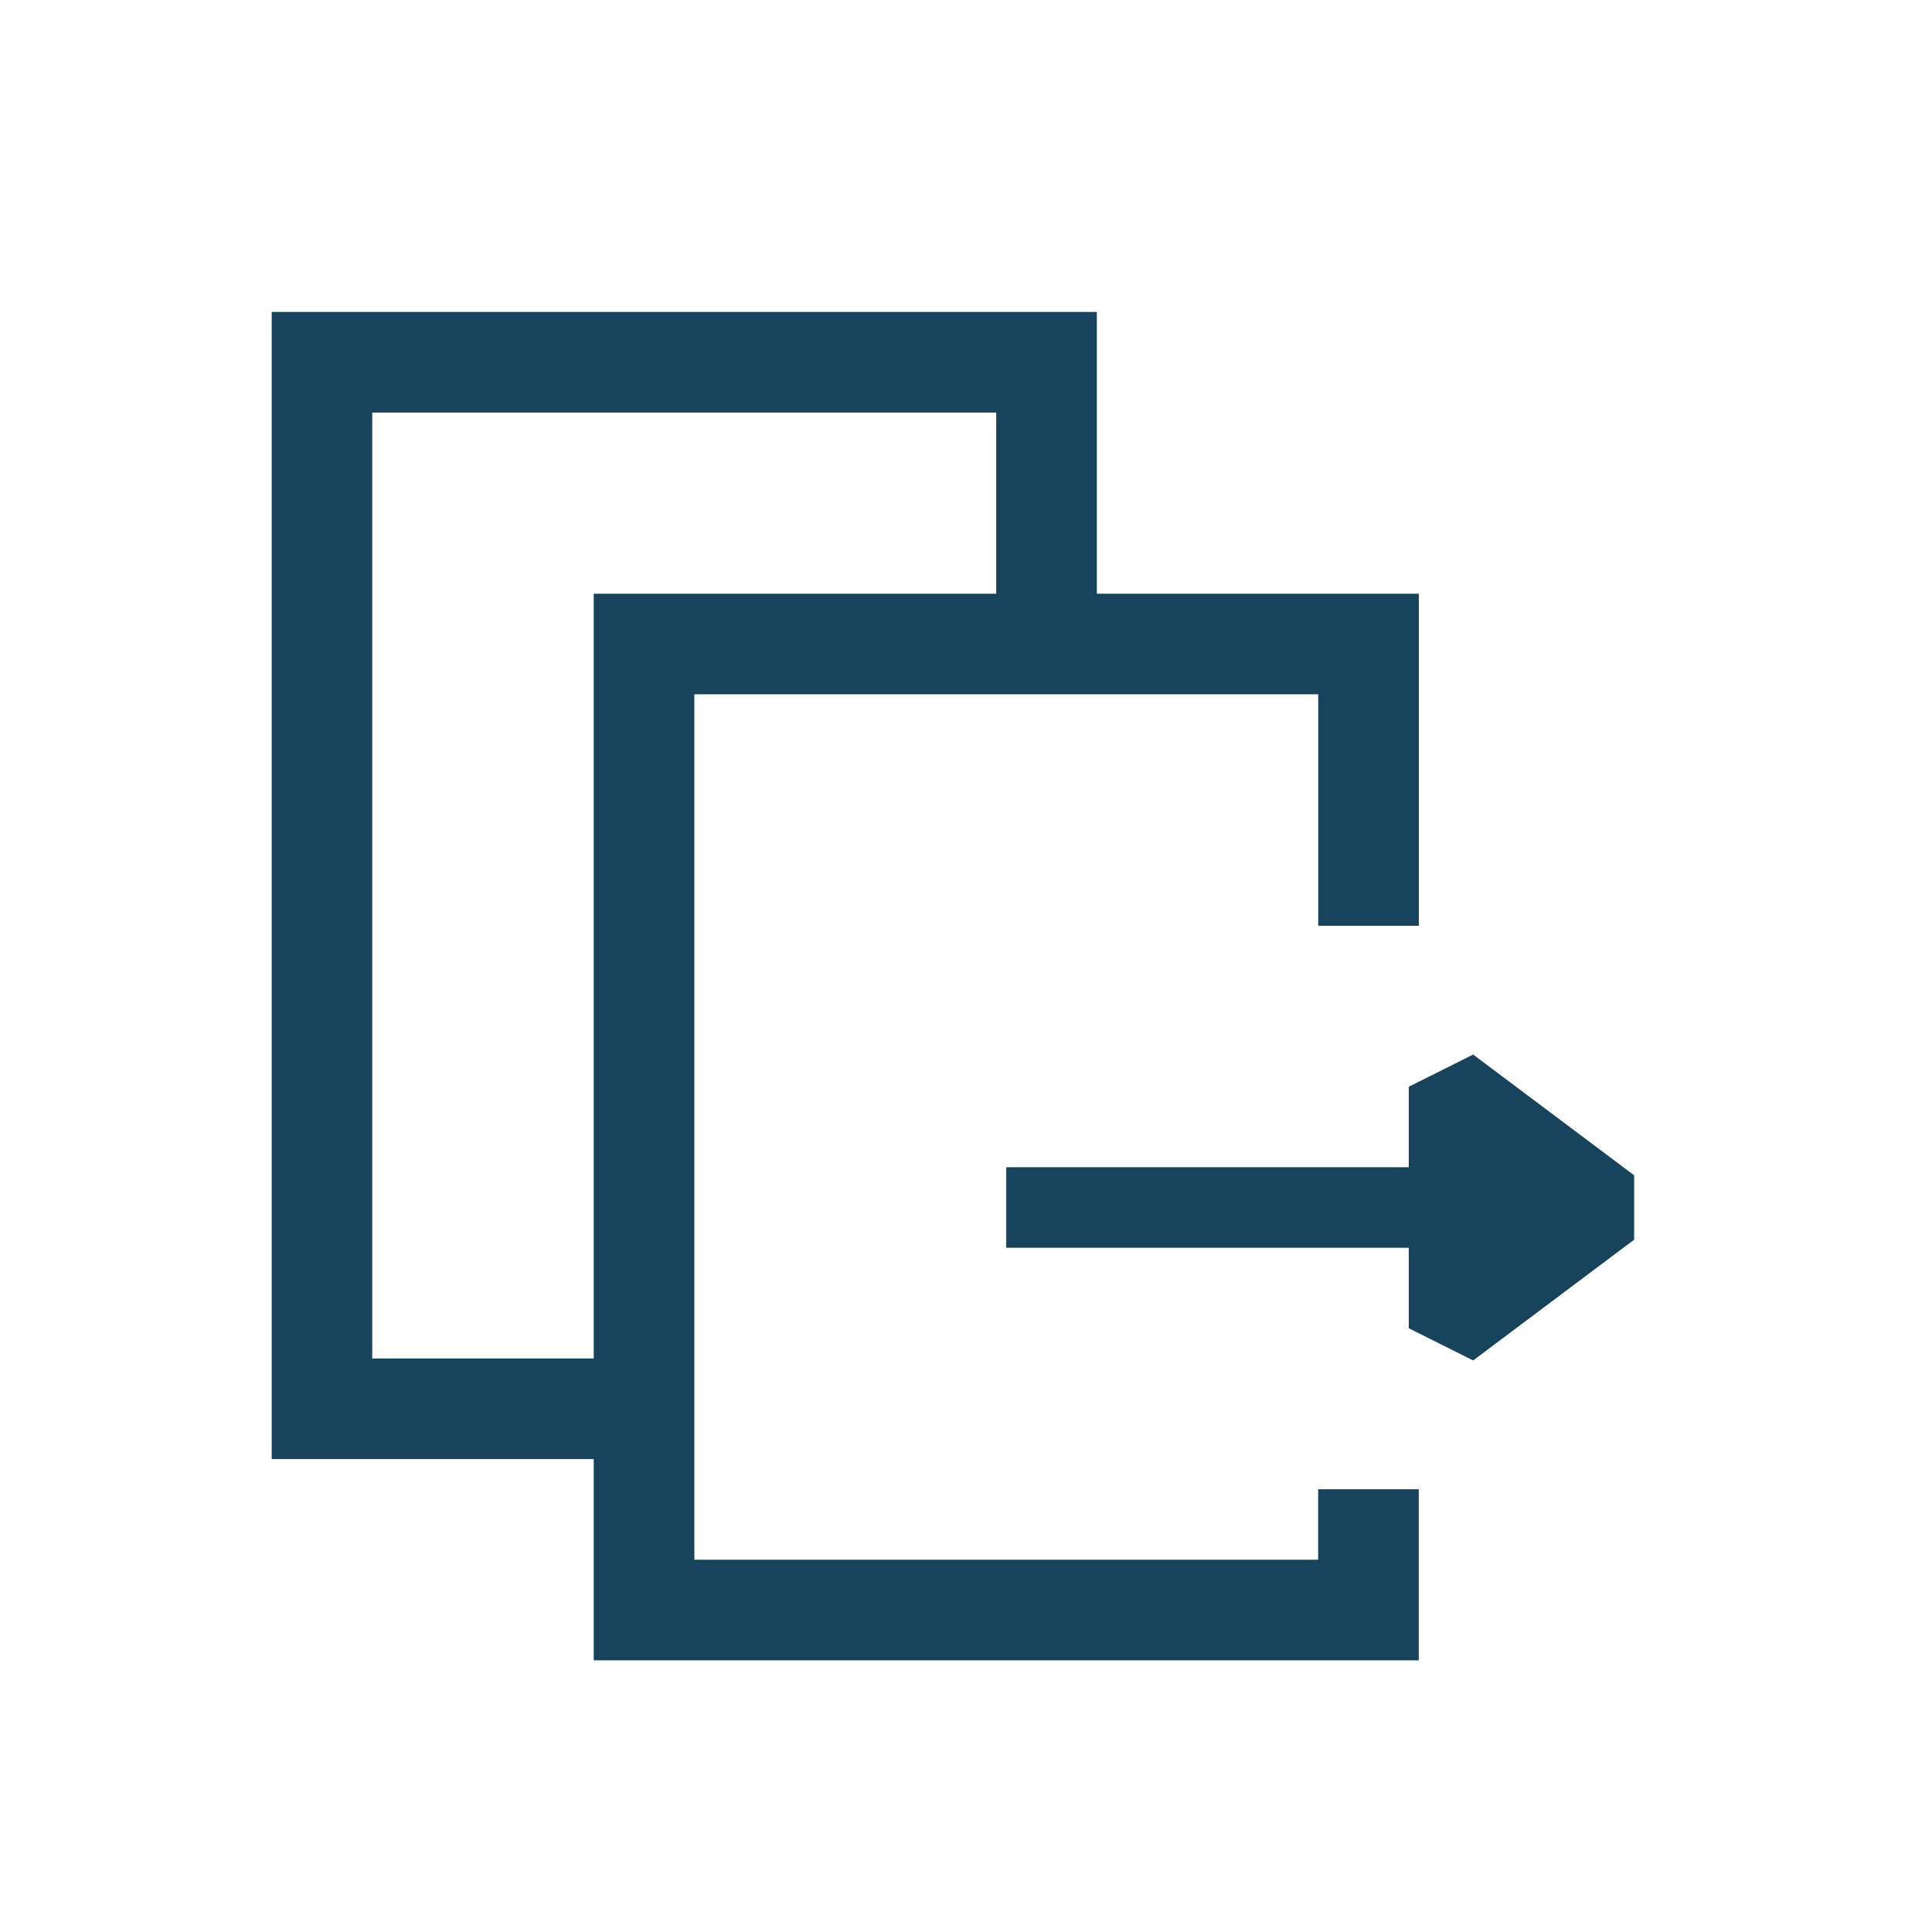 <svg xmlns="http://www.w3.org/2000/svg" width="36" height="36" fill="none" viewBox="0 0 36 36">
	<path fill="#17445C" fill-rule="evenodd" d="M5.063 5.813h15.375v5.25h6v6.187h-1.875v-4.313H12.938v16.126h11.624V27.75h1.875v3.188H11.063v-3.75h-6V5.813zm13.5 1.875v3.375h-7.5v14.25H6.936V7.688h11.625zM26.25 21.75v-1.5l1.2-.6 3 2.25v1.2l-3 2.25-1.2-.6v-1.5h-7.5v-1.5h7.5z" clip-rule="evenodd" />
</svg>